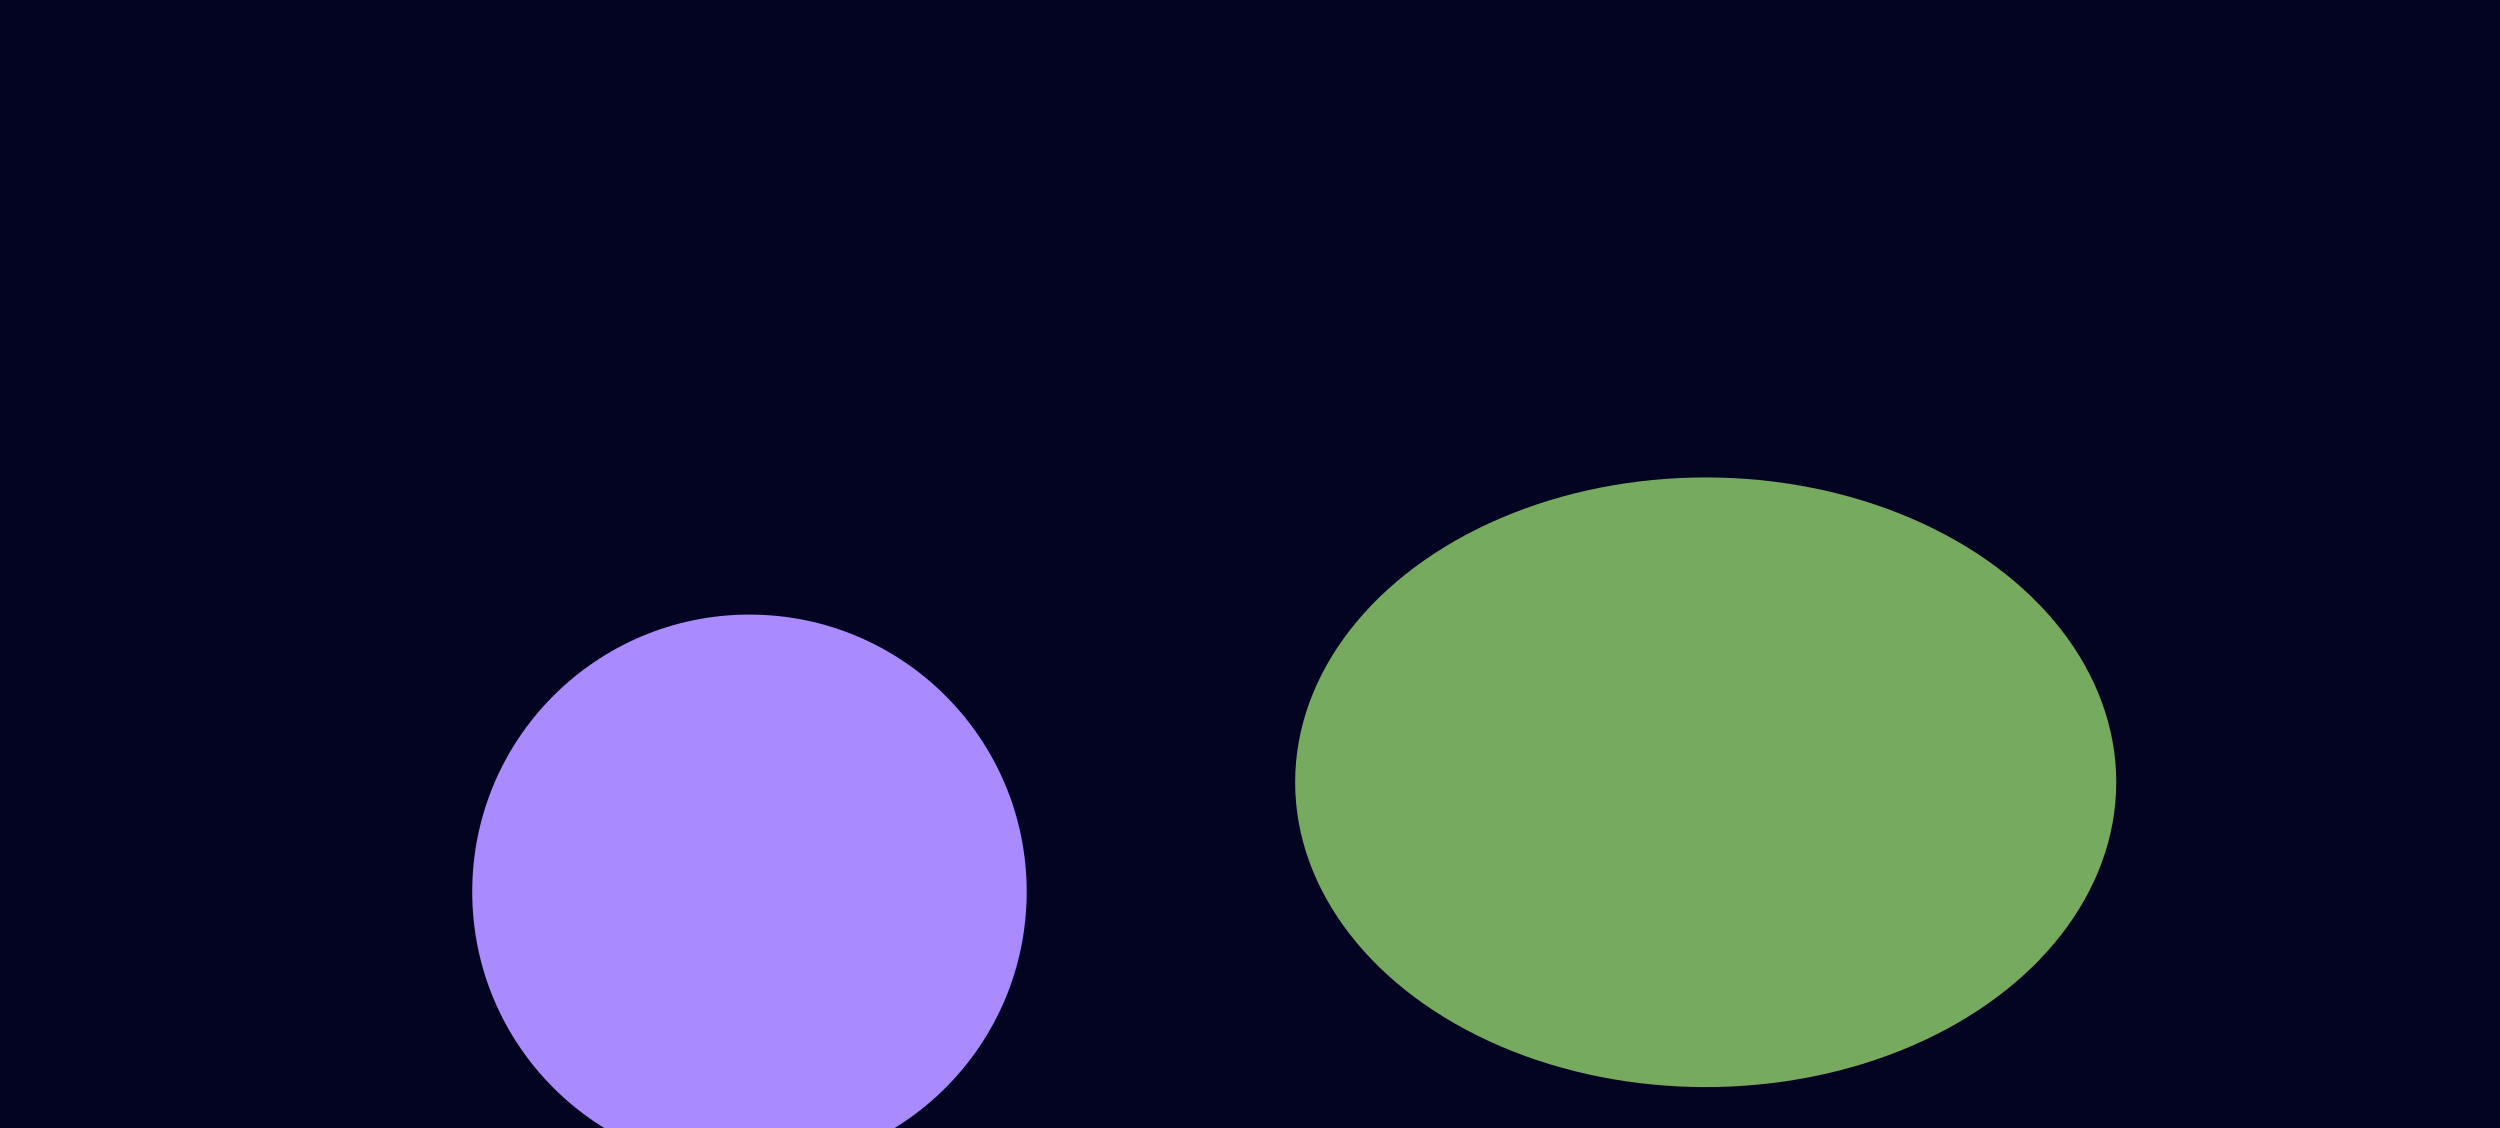 <svg width="1440" height="650" viewBox="0 0 1440 650" fill="none" xmlns="http://www.w3.org/2000/svg">
<g clip-path="url(#clip0_5142_163)">
<rect width="1440" height="650" fill="#030322"/>
<g filter="url(#filter0_f_5142_163)">
<ellipse cx="982.479" cy="450.581" rx="236.479" ry="175.581" fill="#A9F57A" fill-opacity="0.69"/>
</g>
<g filter="url(#filter1_f_5142_163)">
<circle cx="431.686" cy="513.686" r="159.686" fill="#A98BFF"/>
</g>
</g>
<defs>
<filter id="filter0_f_5142_163" x="402.743" y="-68.257" width="1159.47" height="1037.68" filterUnits="userSpaceOnUse" color-interpolation-filters="sRGB">
<feFlood flood-opacity="0" result="BackgroundImageFix"/>
<feBlend mode="normal" in="SourceGraphic" in2="BackgroundImageFix" result="shape"/>
<feGaussianBlur stdDeviation="171.629" result="effect1_foregroundBlur_5142_163"/>
</filter>
<filter id="filter1_f_5142_163" x="-159.549" y="-77.549" width="1182.47" height="1182.47" filterUnits="userSpaceOnUse" color-interpolation-filters="sRGB">
<feFlood flood-opacity="0" result="BackgroundImageFix"/>
<feBlend mode="normal" in="SourceGraphic" in2="BackgroundImageFix" result="shape"/>
<feGaussianBlur stdDeviation="215.775" result="effect1_foregroundBlur_5142_163"/>
</filter>
<clipPath id="clip0_5142_163">
<rect width="1440" height="650" fill="white"/>
</clipPath>
</defs>
</svg>
